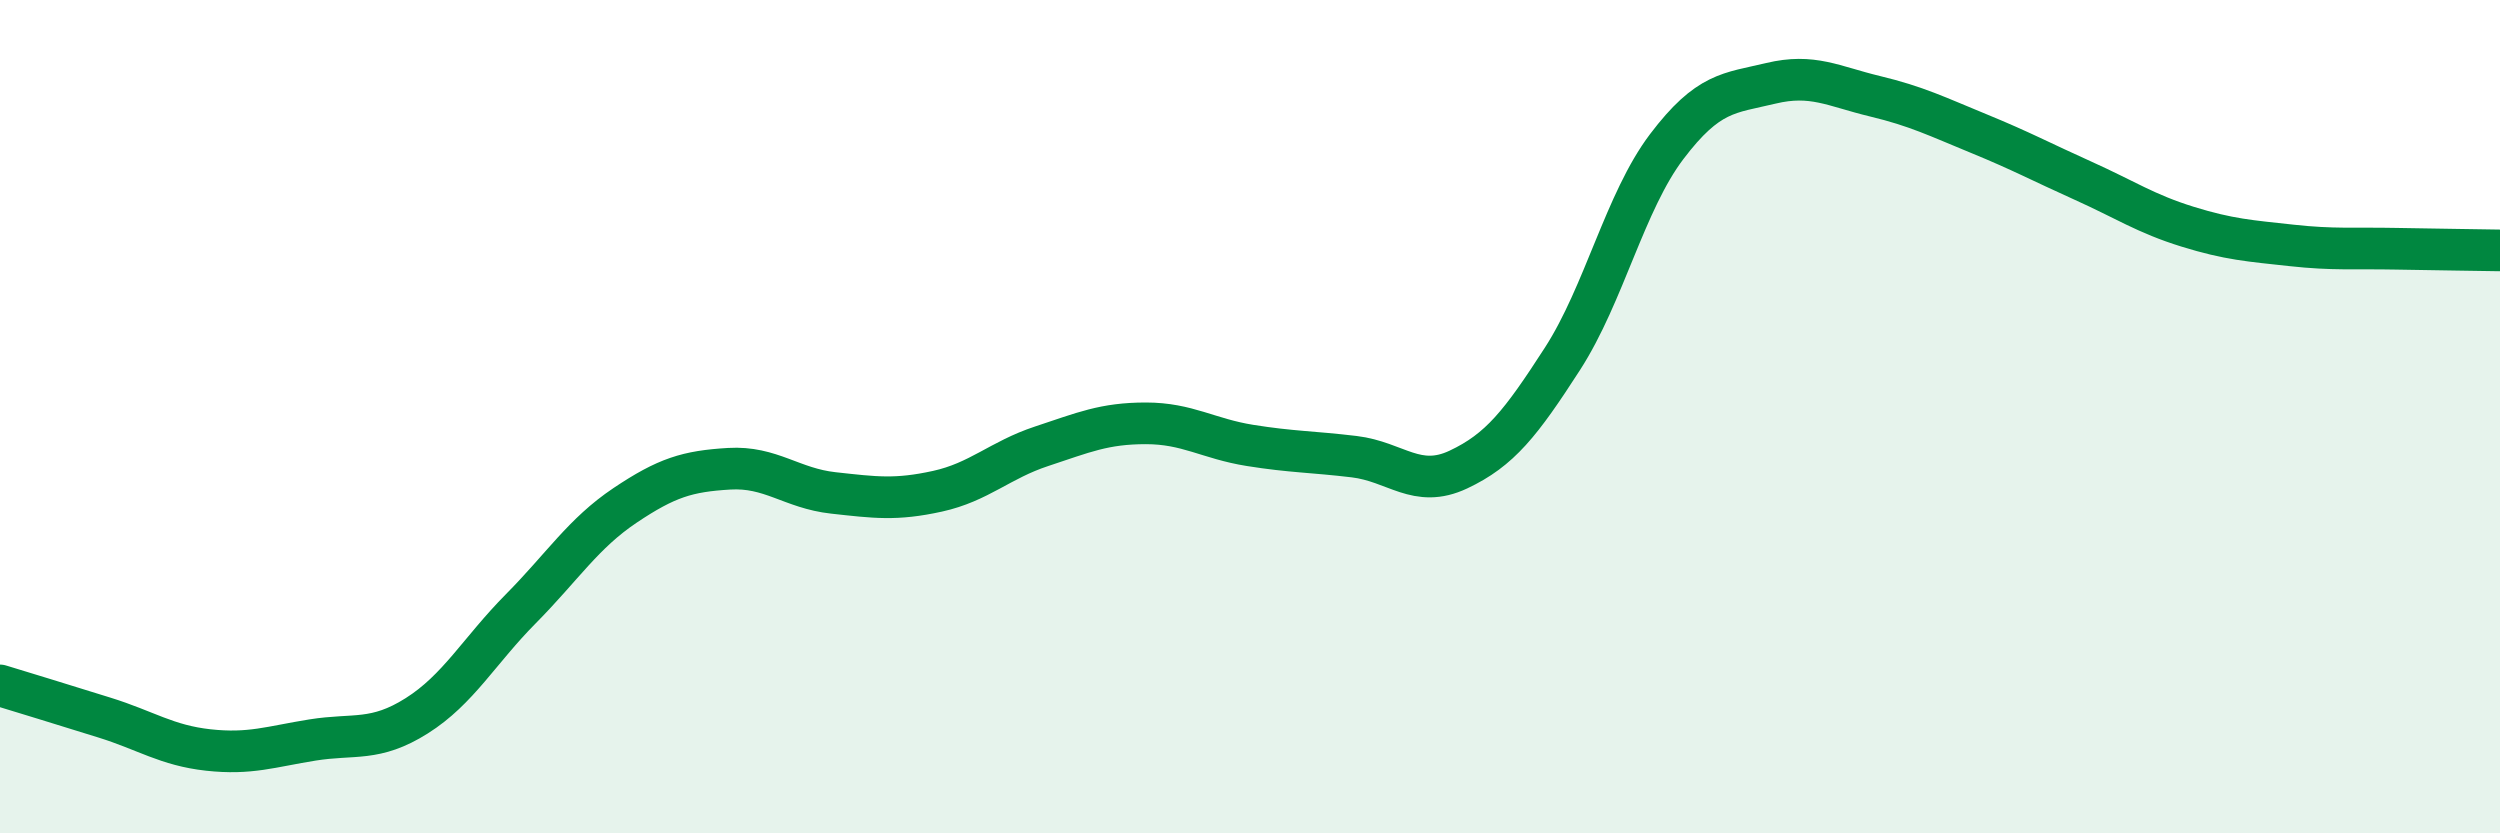
    <svg width="60" height="20" viewBox="0 0 60 20" xmlns="http://www.w3.org/2000/svg">
      <path
        d="M 0,16.45 C 0.5,16.6 1.5,16.91 2.5,17.22 C 3.5,17.53 4,17.89 5,18 C 6,18.11 6.5,17.92 7.5,17.76 C 8.5,17.6 9,17.81 10,17.18 C 11,16.55 11.5,15.62 12.5,14.61 C 13.5,13.6 14,12.8 15,12.13 C 16,11.46 16.5,11.31 17.5,11.25 C 18.5,11.19 19,11.72 20,11.83 C 21,11.94 21.5,12.01 22.5,11.79 C 23.5,11.57 24,11.04 25,10.71 C 26,10.38 26.5,10.16 27.5,10.16 C 28.5,10.16 29,10.53 30,10.69 C 31,10.85 31.5,10.84 32.5,10.96 C 33.5,11.08 34,11.74 35,11.27 C 36,10.8 36.5,10.16 37.5,8.61 C 38.5,7.06 39,4.84 40,3.52 C 41,2.2 41.5,2.24 42.5,2 C 43.5,1.76 44,2.07 45,2.31 C 46,2.55 46.5,2.8 47.5,3.21 C 48.5,3.62 49,3.89 50,4.34 C 51,4.79 51.5,5.13 52.5,5.44 C 53.5,5.75 54,5.78 55,5.89 C 56,6 56.5,5.95 57.5,5.97 C 58.5,5.99 59.5,6 60,6.01L60 20L0 20Z"
        fill="#008740"
        opacity="0.1"
        stroke-linecap="round"
        stroke-linejoin="round"
      />
      <path
        d="M 0,16.45 C 0.5,16.6 1.5,16.91 2.5,17.22 C 3.5,17.53 4,17.89 5,18 C 6,18.11 6.5,17.92 7.5,17.76 C 8.5,17.6 9,17.81 10,17.18 C 11,16.55 11.5,15.62 12.5,14.61 C 13.5,13.6 14,12.8 15,12.13 C 16,11.46 16.5,11.31 17.5,11.25 C 18.5,11.19 19,11.72 20,11.83 C 21,11.94 21.5,12.01 22.5,11.79 C 23.5,11.57 24,11.04 25,10.71 C 26,10.38 26.5,10.16 27.5,10.16 C 28.5,10.16 29,10.53 30,10.69 C 31,10.85 31.5,10.84 32.5,10.96 C 33.5,11.08 34,11.74 35,11.27 C 36,10.8 36.5,10.16 37.5,8.61 C 38.5,7.06 39,4.84 40,3.52 C 41,2.2 41.5,2.24 42.5,2 C 43.5,1.76 44,2.07 45,2.31 C 46,2.55 46.5,2.8 47.5,3.21 C 48.5,3.62 49,3.89 50,4.34 C 51,4.79 51.5,5.13 52.5,5.44 C 53.5,5.75 54,5.78 55,5.89 C 56,6 56.5,5.95 57.5,5.97 C 58.5,5.99 59.5,6 60,6.01"
        stroke="#008740"
        stroke-width="1"
        fill="none"
        stroke-linecap="round"
        stroke-linejoin="round"
      />
    </svg>
  